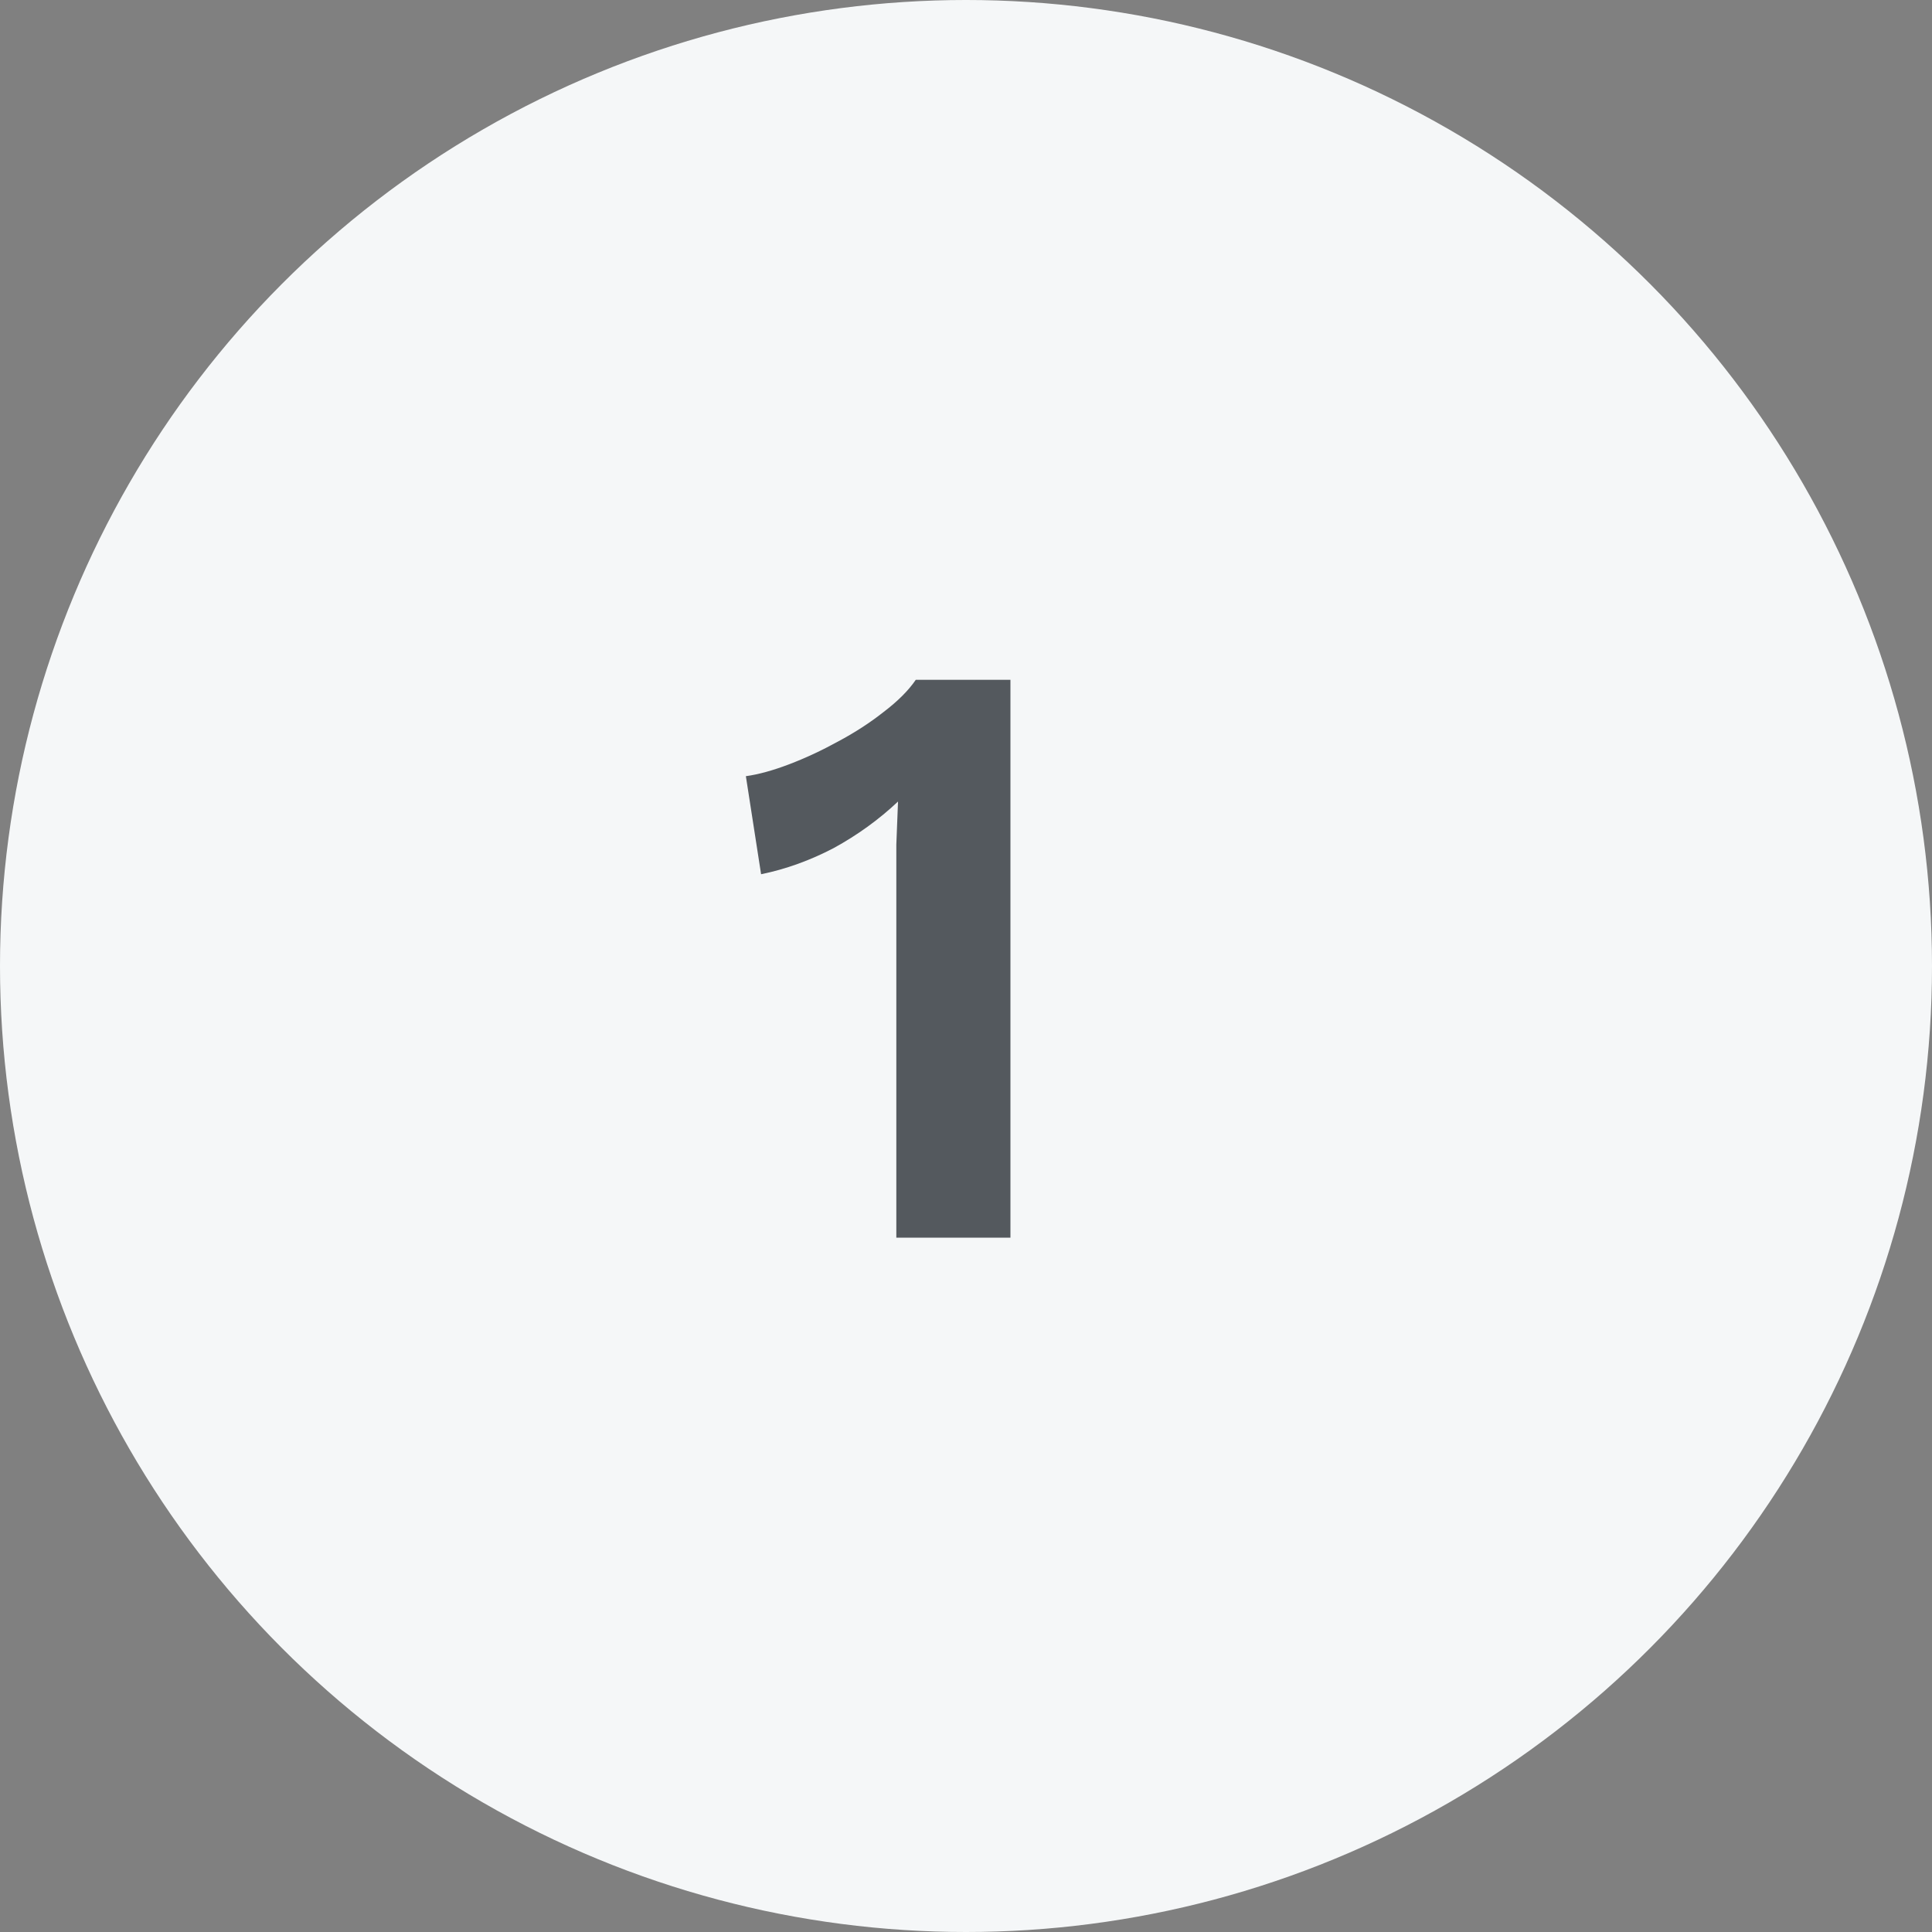 <svg xmlns="http://www.w3.org/2000/svg" width="32" height="32" viewBox="0 0 32 32" fill="none"><rect x="0" y="0" width="32" height="32" fill="#808080" stroke="none"/><circle cx="16" cy="16" r="16" fill="#F5F7F8"></circle><path d="M14.846 20.5V14.648C14.846 14.433 14.846 14.214 14.846 13.99C14.855 13.757 14.865 13.519 14.874 13.276C14.557 13.575 14.202 13.831 13.81 14.046C13.418 14.251 13.017 14.396 12.606 14.48L12.354 12.856C12.559 12.828 12.797 12.763 13.068 12.66C13.339 12.557 13.609 12.431 13.88 12.282C14.16 12.133 14.412 11.969 14.636 11.792C14.869 11.615 15.047 11.437 15.168 11.26H16.736V20.5H14.846Z" fill="#54595E"></path></svg>
